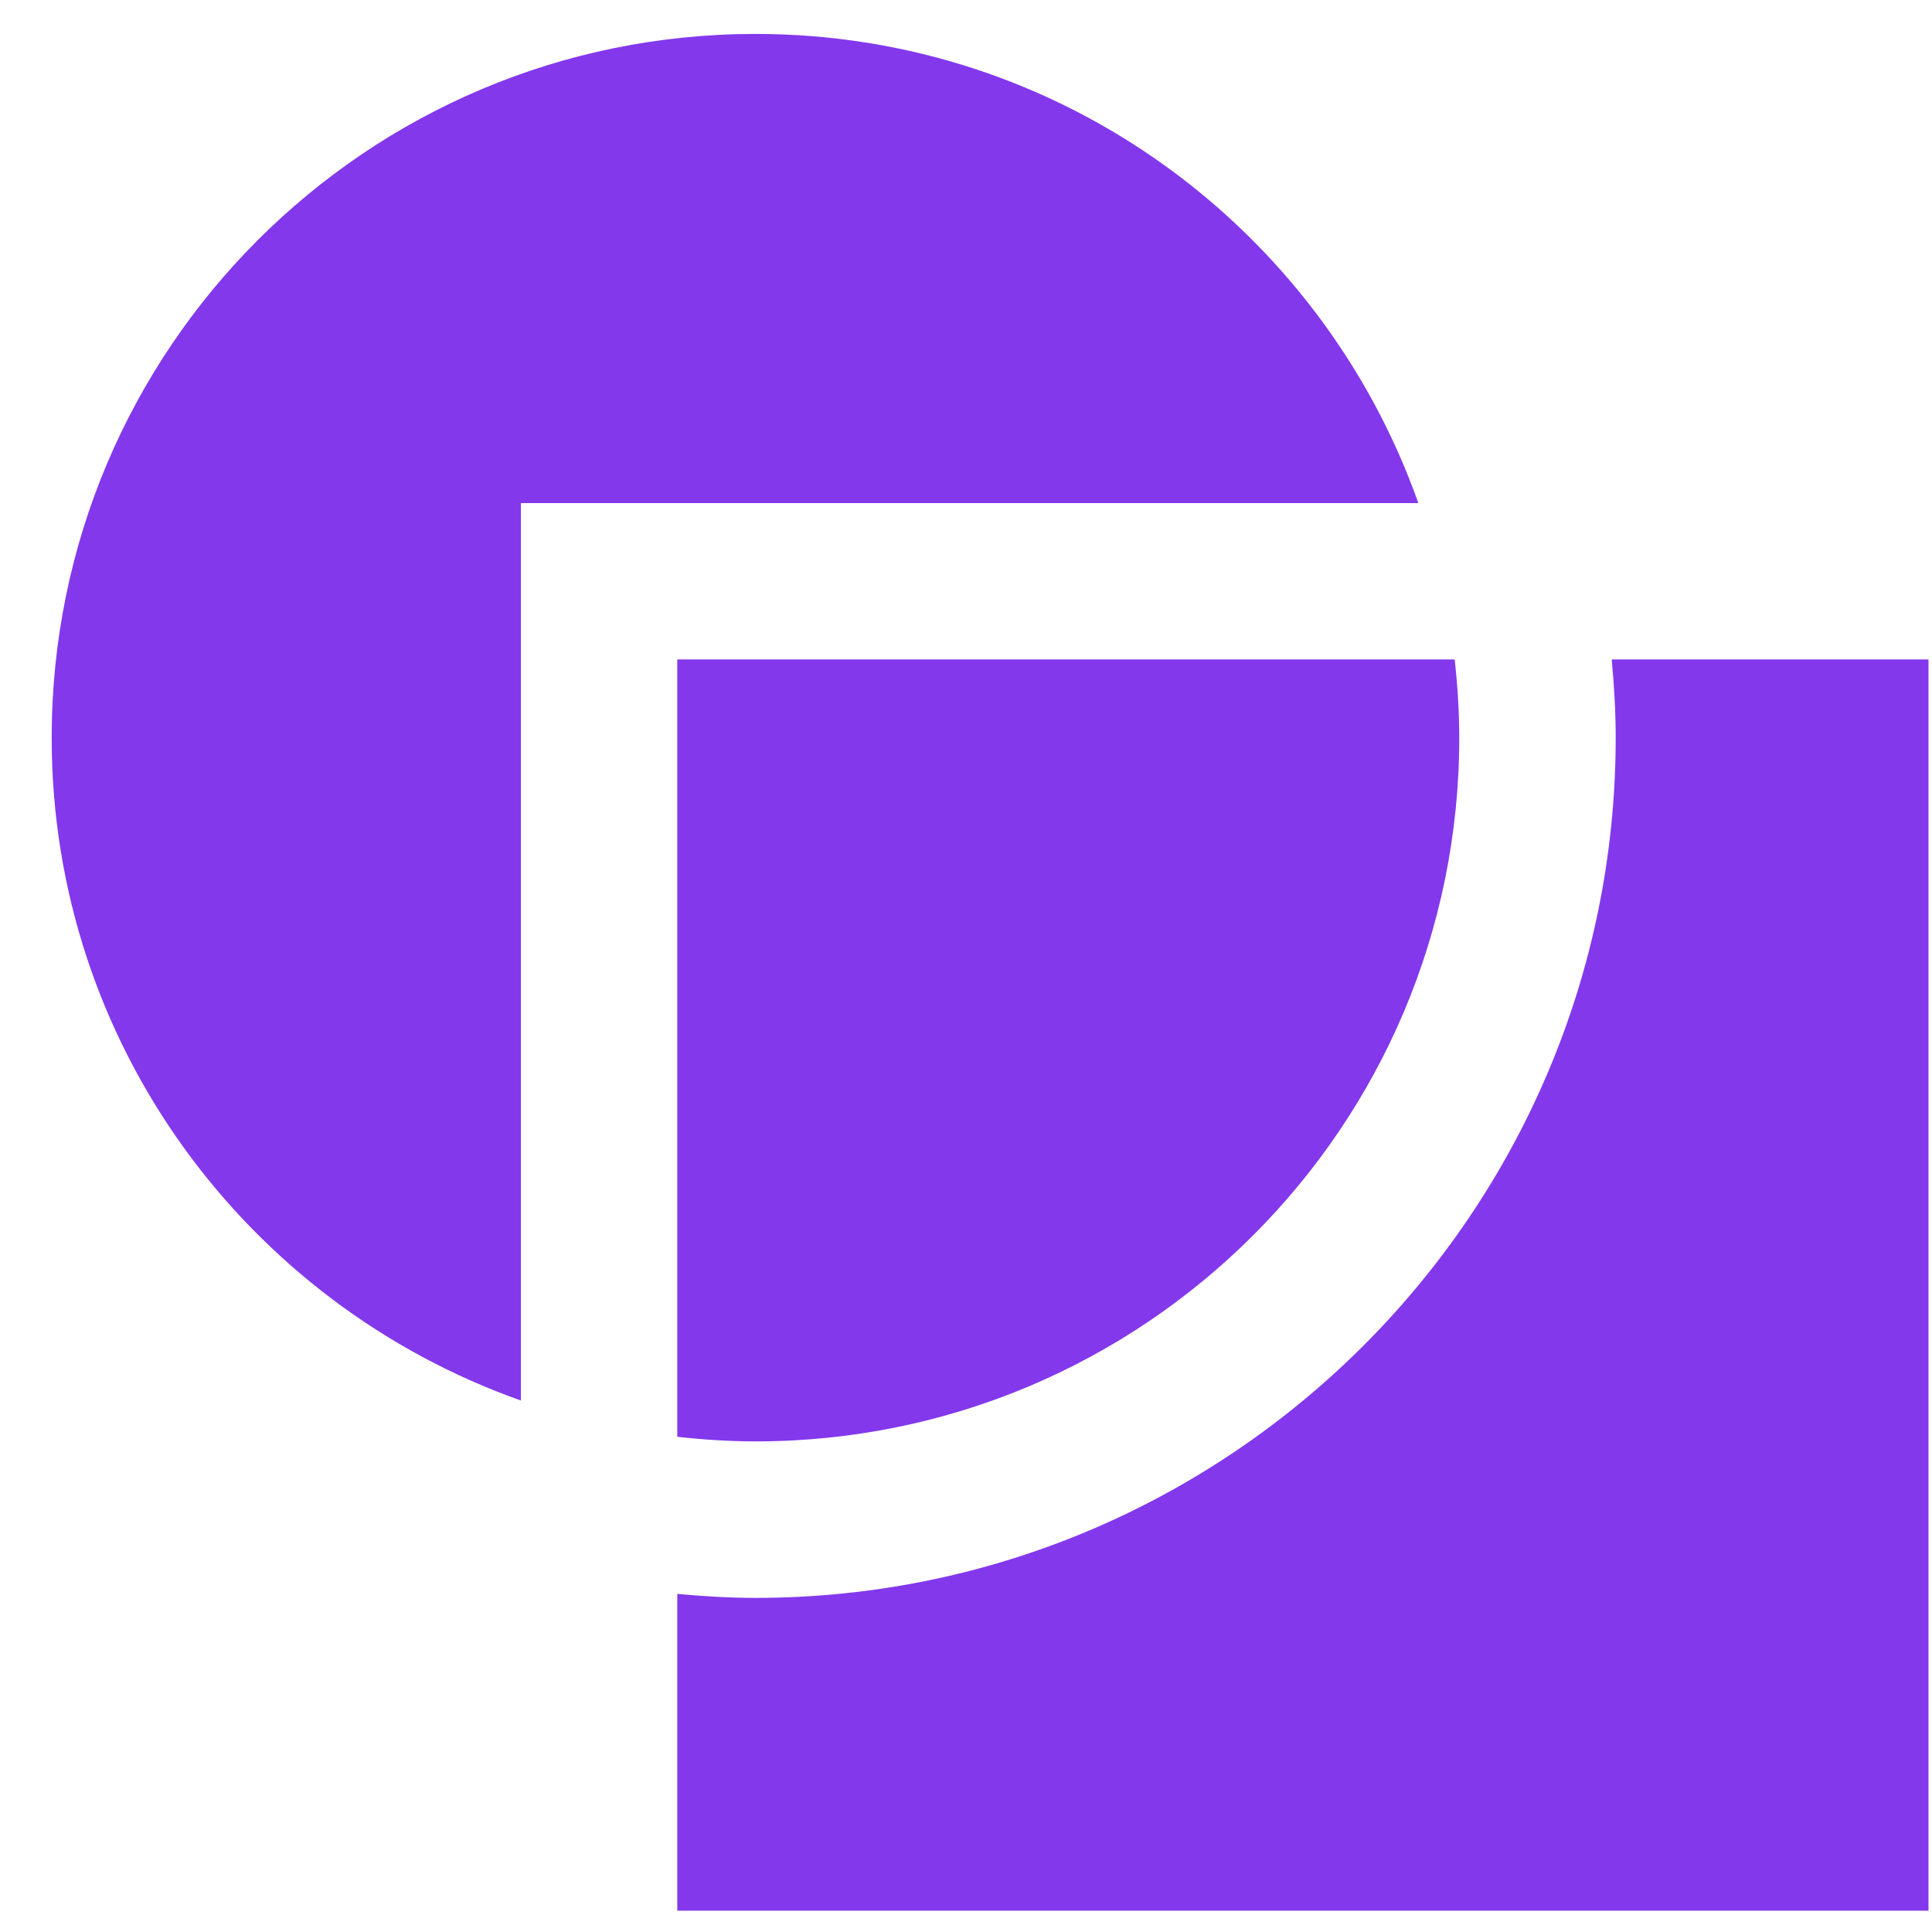 <svg width="32" height="32" viewBox="0 0 32 32" fill="none" xmlns="http://www.w3.org/2000/svg">
<g clip-path="url(#clip0_14099_2625)">
<path d="M26.695 10.923C26.735 11.351 26.761 11.781 26.761 12.218C26.761 20.074 20.369 26.466 12.514 26.466C12.076 26.466 11.646 26.439 11.218 26.4V31.647H31.942V10.923H26.695Z" fill="#8338EC"/>
<path d="M12.513 0.562C6.075 0.562 0.856 5.78 0.856 12.219C0.856 17.292 4.103 21.596 8.628 23.197V8.333H23.492C21.891 3.808 17.587 0.562 12.513 0.562Z" fill="#8338EC"/>
<path d="M24.095 10.923H11.218V23.798C11.643 23.845 12.076 23.874 12.514 23.874C18.952 23.874 24.17 18.657 24.17 12.218C24.17 11.781 24.141 11.35 24.095 10.923Z" fill="#8338EC"/>
</g>
<defs>
<clipPath id="clip0_14099_2625">
<rect width="31.085" height="31.085" fill="white" transform="translate(0.856 0.562)"/>
</clipPath>
</defs>
</svg>
